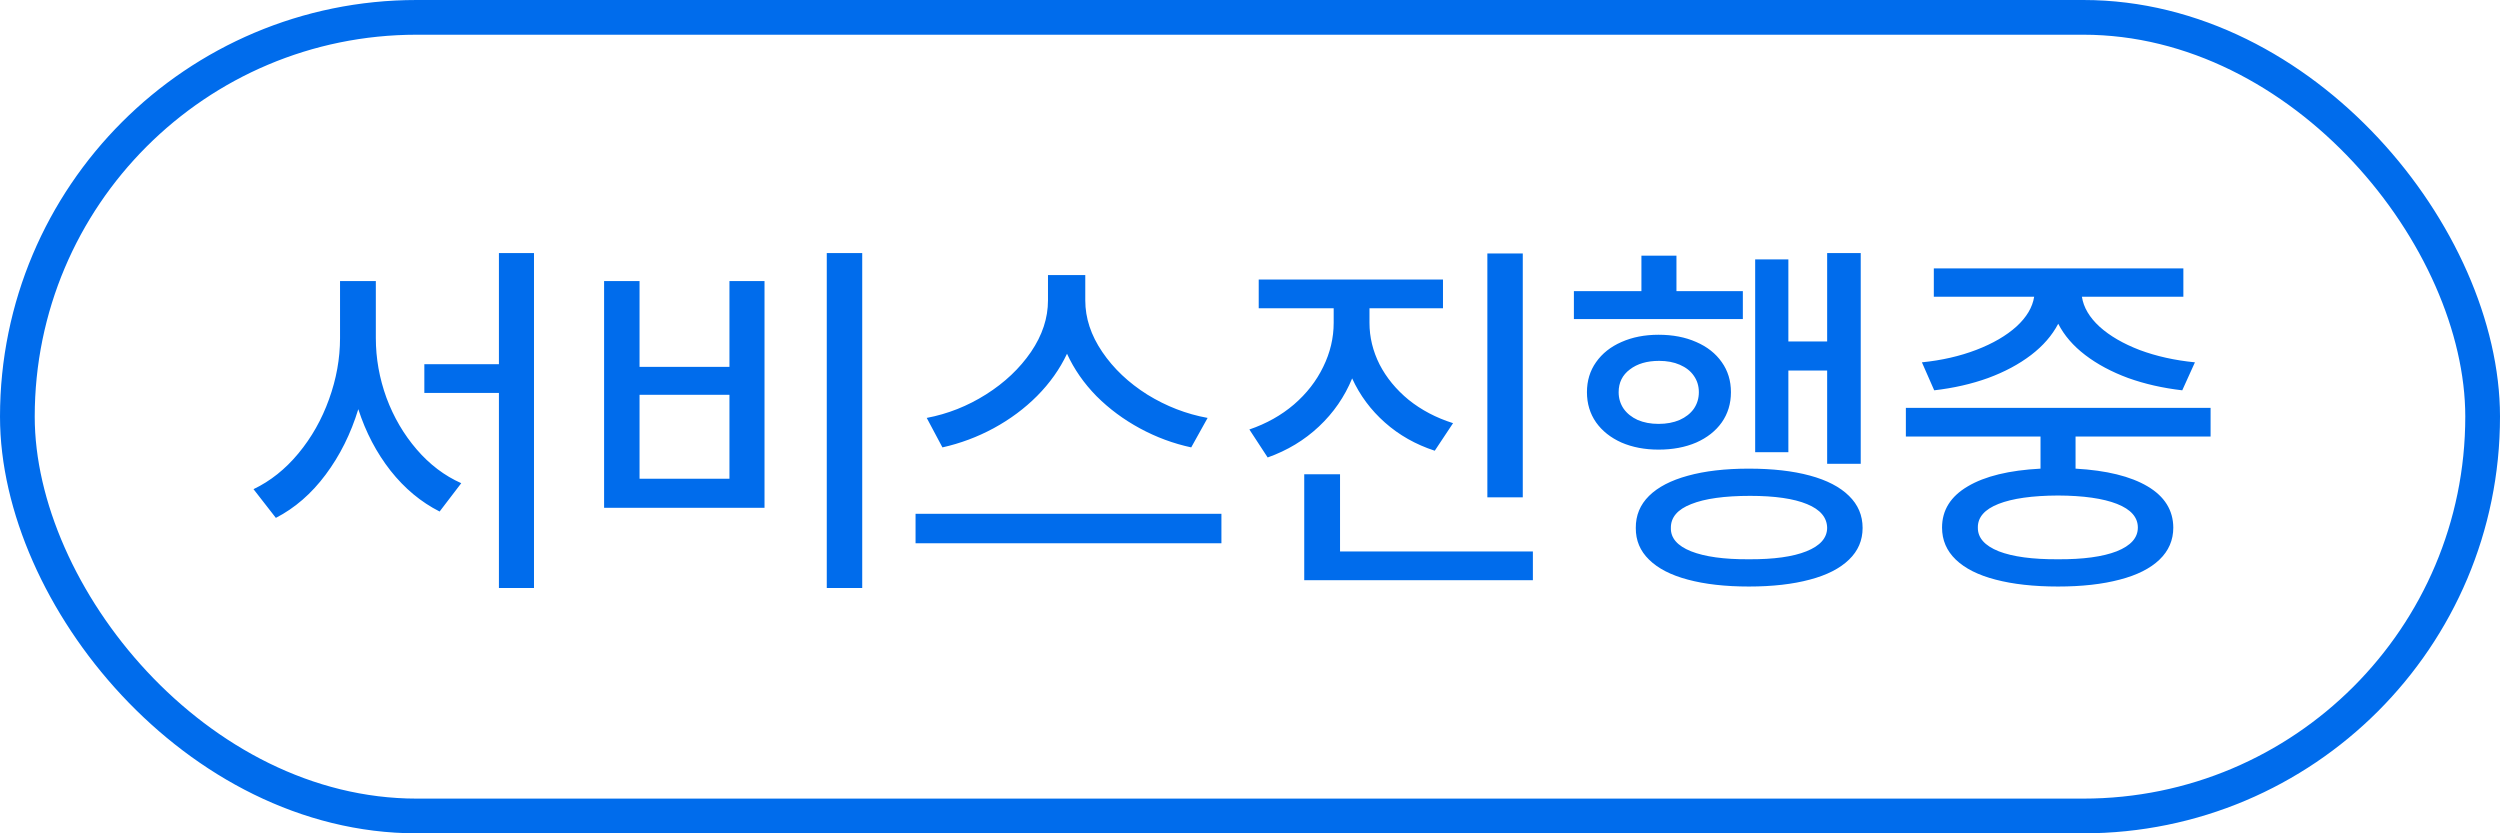 <svg width="72" height="24" viewBox="0 0 72 24" fill="none" xmlns="http://www.w3.org/2000/svg">
<rect x="0.5" y="0.5" width="71" height="23" rx="11.5" stroke="#006CEC"/>
<path d="M10.824 9.737C10.824 10.321 10.926 10.894 11.13 11.456C11.338 12.015 11.628 12.511 12.001 12.944C12.373 13.377 12.801 13.701 13.284 13.916L12.661 14.732C12.124 14.46 11.653 14.068 11.248 13.556C10.844 13.04 10.534 12.45 10.319 11.784C10.104 12.489 9.791 13.117 9.379 13.669C8.971 14.217 8.493 14.632 7.945 14.915L7.301 14.088C7.788 13.855 8.219 13.511 8.595 13.057C8.975 12.598 9.268 12.079 9.476 11.499C9.687 10.915 9.793 10.328 9.793 9.737V8.094H10.824V9.737ZM12.221 10.489H14.369V7.288H15.379V16.935H14.369V11.316H12.221V10.489ZM24.832 16.935H23.811V7.288H24.832V16.935ZM17.398 8.094H18.419V10.565H21.008V8.094H22.018V14.625H17.398V8.094ZM21.008 13.787V11.37H18.419V13.787H21.008ZM31.256 8.652C31.256 9.161 31.419 9.655 31.745 10.135C32.071 10.615 32.504 11.025 33.044 11.365C33.589 11.701 34.167 11.925 34.779 12.036L34.307 12.885C33.791 12.774 33.299 12.591 32.83 12.337C32.361 12.083 31.943 11.773 31.578 11.408C31.216 11.039 30.934 10.633 30.73 10.188C30.522 10.629 30.235 11.034 29.87 11.402C29.505 11.768 29.088 12.077 28.619 12.332C28.15 12.586 27.657 12.77 27.142 12.885L26.69 12.036C27.296 11.921 27.865 11.696 28.398 11.359C28.936 11.019 29.367 10.611 29.693 10.135C30.019 9.655 30.182 9.161 30.182 8.652V7.922H31.256V8.652ZM26.368 14.797H35.177V15.646H26.368V14.797ZM39.441 9.297C39.441 9.712 39.538 10.111 39.731 10.495C39.928 10.878 40.208 11.218 40.569 11.515C40.935 11.809 41.361 12.033 41.848 12.187L41.321 12.981C40.773 12.802 40.295 12.532 39.887 12.17C39.479 11.809 39.164 11.384 38.942 10.898C38.724 11.427 38.405 11.889 37.986 12.283C37.567 12.677 37.075 12.974 36.509 13.175L35.982 12.369C36.473 12.201 36.901 11.961 37.266 11.649C37.631 11.334 37.912 10.973 38.109 10.565C38.31 10.156 38.41 9.734 38.41 9.297V8.878H36.251V8.051H41.558V8.878H39.441V9.297ZM37.562 13.658H38.593V15.882H44.147V16.709H37.562V13.658ZM42.836 7.299H43.856V14.324H42.836V7.299ZM53.589 13.357H52.622V10.672H51.505V13.024H50.549V7.471H51.505V9.834H52.622V7.288H53.589V13.357ZM45.328 8.384H47.273V7.363H48.282V8.384H50.194V9.189H45.328V8.384ZM45.704 11.295C45.704 10.966 45.792 10.677 45.967 10.43C46.143 10.18 46.386 9.986 46.698 9.85C47.013 9.71 47.369 9.641 47.767 9.641C48.175 9.641 48.536 9.71 48.852 9.85C49.167 9.986 49.412 10.18 49.587 10.43C49.763 10.677 49.851 10.966 49.851 11.295C49.851 11.624 49.763 11.914 49.587 12.165C49.412 12.412 49.167 12.605 48.852 12.745C48.536 12.881 48.175 12.949 47.767 12.949C47.369 12.949 47.013 12.881 46.698 12.745C46.386 12.605 46.143 12.412 45.967 12.165C45.792 11.914 45.704 11.624 45.704 11.295ZM46.617 11.295C46.617 11.474 46.666 11.633 46.762 11.773C46.859 11.909 46.993 12.016 47.165 12.095C47.34 12.17 47.541 12.208 47.767 12.208C47.996 12.208 48.198 12.17 48.373 12.095C48.549 12.016 48.685 11.909 48.782 11.773C48.878 11.633 48.927 11.474 48.927 11.295C48.927 11.116 48.878 10.958 48.782 10.822C48.689 10.686 48.554 10.581 48.379 10.505C48.207 10.43 48.008 10.393 47.783 10.393C47.435 10.393 47.154 10.475 46.94 10.64C46.725 10.801 46.617 11.019 46.617 11.295ZM47.111 15.205C47.108 14.843 47.235 14.536 47.493 14.281C47.751 14.027 48.123 13.834 48.61 13.701C49.1 13.565 49.686 13.497 50.366 13.497C51.047 13.497 51.632 13.563 52.123 13.696C52.613 13.828 52.989 14.023 53.251 14.281C53.512 14.536 53.643 14.843 53.643 15.205C53.643 15.563 53.512 15.867 53.251 16.118C52.989 16.372 52.613 16.564 52.123 16.693C51.632 16.825 51.047 16.892 50.366 16.892C49.686 16.892 49.1 16.825 48.61 16.693C48.123 16.564 47.751 16.372 47.493 16.118C47.235 15.867 47.108 15.563 47.111 15.205ZM48.121 15.205C48.114 15.495 48.307 15.719 48.701 15.877C49.099 16.034 49.654 16.111 50.366 16.107C51.082 16.111 51.636 16.034 52.026 15.877C52.42 15.719 52.618 15.495 52.622 15.205C52.618 14.904 52.425 14.675 52.042 14.518C51.659 14.36 51.113 14.281 50.404 14.281C49.666 14.281 49.1 14.36 48.706 14.518C48.313 14.671 48.117 14.901 48.121 15.205ZM63.665 12.573H59.776V13.497C60.668 13.547 61.359 13.717 61.85 14.007C62.34 14.297 62.587 14.693 62.591 15.194C62.591 15.556 62.458 15.864 62.193 16.118C61.928 16.372 61.547 16.564 61.049 16.693C60.552 16.825 59.959 16.892 59.272 16.892C58.573 16.892 57.974 16.825 57.472 16.693C56.974 16.564 56.593 16.372 56.328 16.118C56.063 15.864 55.931 15.556 55.931 15.194C55.931 14.693 56.178 14.297 56.672 14.007C57.166 13.714 57.864 13.544 58.767 13.497V12.573H54.889V11.746H63.665V12.573ZM55.351 10.435C55.92 10.378 56.443 10.258 56.919 10.076C57.395 9.893 57.78 9.669 58.074 9.404C58.367 9.136 58.537 8.849 58.584 8.545H55.694V7.729H62.881V8.545H59.959C60.005 8.853 60.176 9.141 60.469 9.41C60.763 9.675 61.148 9.898 61.624 10.081C62.104 10.26 62.634 10.378 63.214 10.435L62.849 11.241C62.29 11.177 61.771 11.059 61.291 10.887C60.815 10.711 60.403 10.491 60.056 10.226C59.708 9.961 59.449 9.66 59.277 9.324C59.101 9.66 58.84 9.961 58.493 10.226C58.145 10.491 57.734 10.711 57.257 10.887C56.781 11.059 56.264 11.177 55.705 11.241L55.351 10.435ZM56.962 15.194C56.958 15.488 57.159 15.715 57.563 15.877C57.968 16.034 58.537 16.111 59.272 16.107C59.995 16.111 60.559 16.034 60.963 15.877C61.368 15.715 61.57 15.488 61.57 15.194C61.57 14.897 61.37 14.67 60.969 14.512C60.568 14.355 60.002 14.274 59.272 14.271C58.53 14.274 57.959 14.355 57.558 14.512C57.157 14.67 56.958 14.897 56.962 15.194Z" fill="#006CEC"/>
</svg>
